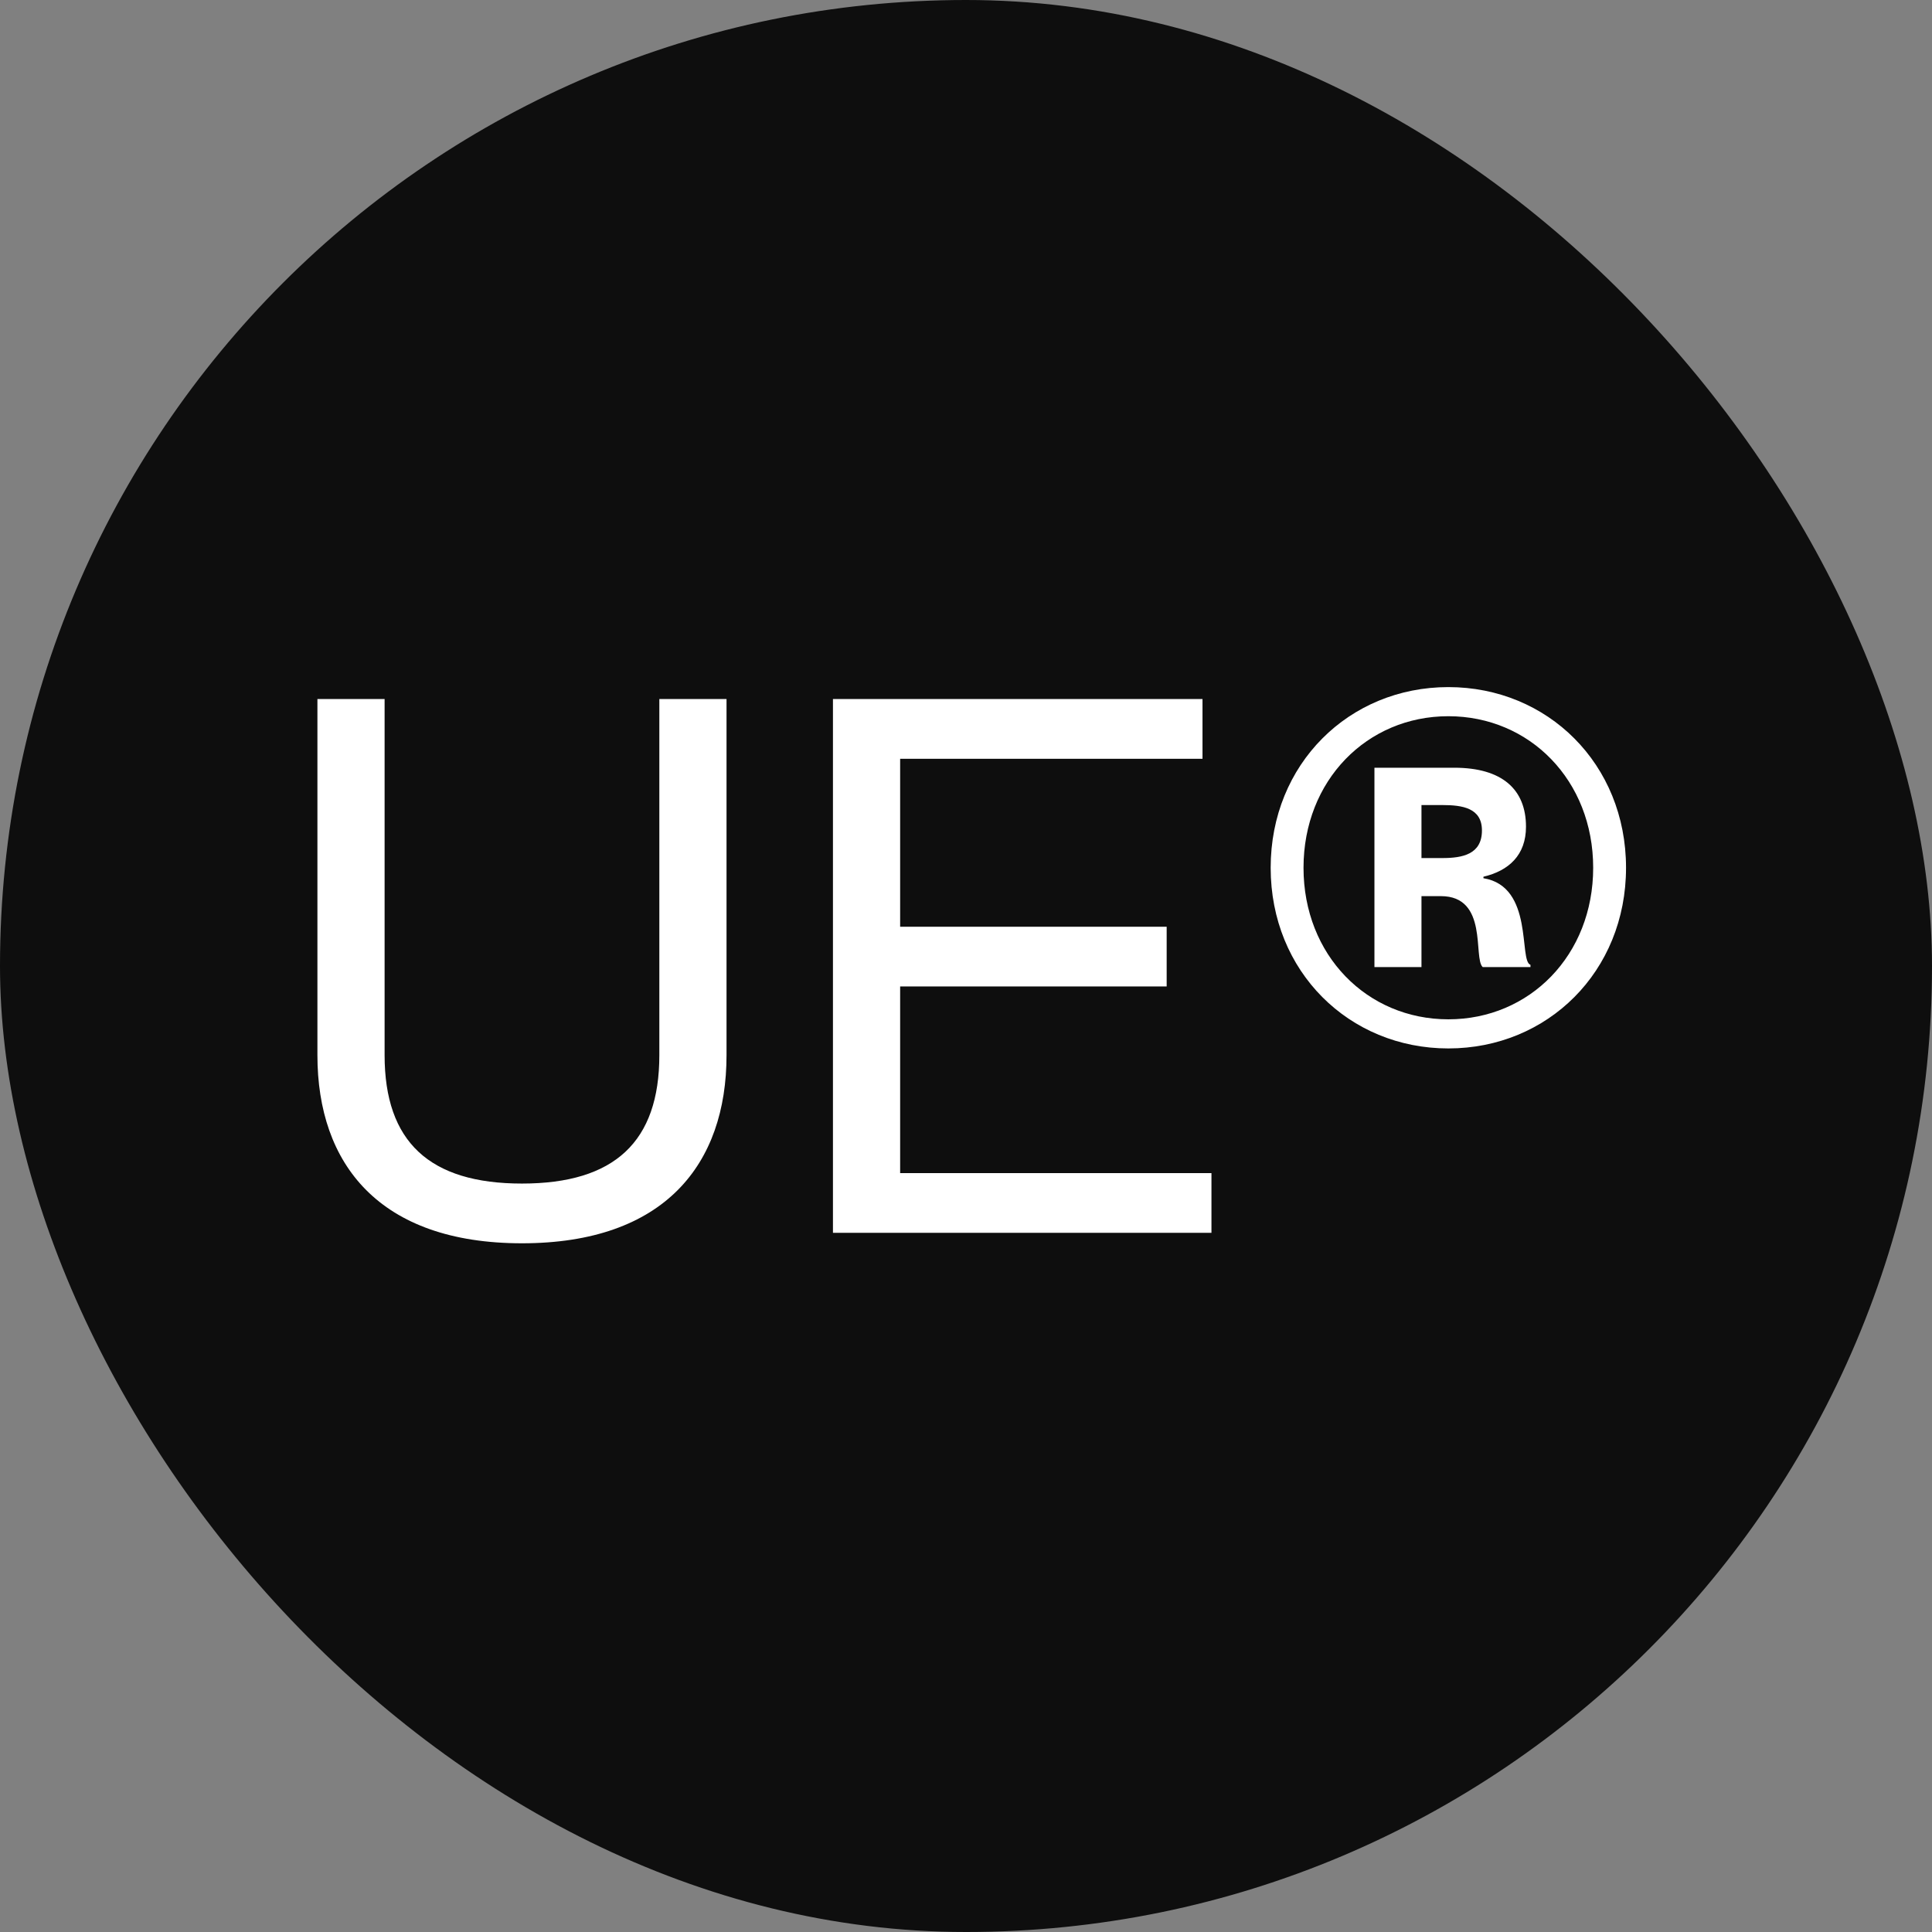 <svg width="512" height="512" viewBox="0 0 512 512" fill="none" xmlns="http://www.w3.org/2000/svg">
<rect x="0" y="0" width="512" height="512" fill="#808080" stroke="none"/>
<g clip-path="url(#clip0_15275_4104)">
<rect width="512" height="512" rx="256" fill="#0E0E0E"/>
<path d="M138.328 329.484C100.54 329.484 84.118 308.512 84.118 279.627V185.254H101.924V279.627C101.924 302.577 113.795 313.656 138.328 313.656C162.861 313.656 174.732 302.577 174.732 279.627V185.254H192.538V279.627C192.538 308.512 176.117 329.484 138.328 329.484ZM321.049 326.714H220.741V185.254H318.675V201.081H238.547V245.597H309.179V261.425H238.547V310.887H321.049V326.714ZM383.827 277.846C357.513 277.846 336.74 257.468 336.74 229.967C336.74 202.466 357.513 182.088 383.827 182.088C410.141 182.088 430.915 202.466 430.915 229.967C430.915 257.468 410.141 277.846 383.827 277.846ZM383.827 270.13C405.392 270.13 422.209 253.115 422.209 229.967C422.209 206.819 405.392 189.804 383.827 189.804C362.262 189.804 345.445 206.819 345.445 229.967C345.445 253.115 362.262 270.13 383.827 270.13ZM376.705 256.281H364.24V203.456H385.41C398.072 203.456 404.403 209.193 404.403 219.086C404.403 226.604 399.853 230.759 393.126 232.341V232.737C406.58 234.913 402.425 254.698 405.59 255.687V256.281H392.928C390.356 253.907 394.511 237.485 381.849 237.485H376.705V256.281ZM376.705 227.395H382.244C387.586 227.395 392.73 226.406 392.73 220.075C392.73 214.139 387.586 213.348 382.244 213.348H376.705V227.395Z" fill="white"/>
</g>
<defs>
<clipPath id="clip0_15275_4104">
<rect width="512" height="512" fill="white"/>
</clipPath>
</defs>
</svg>

